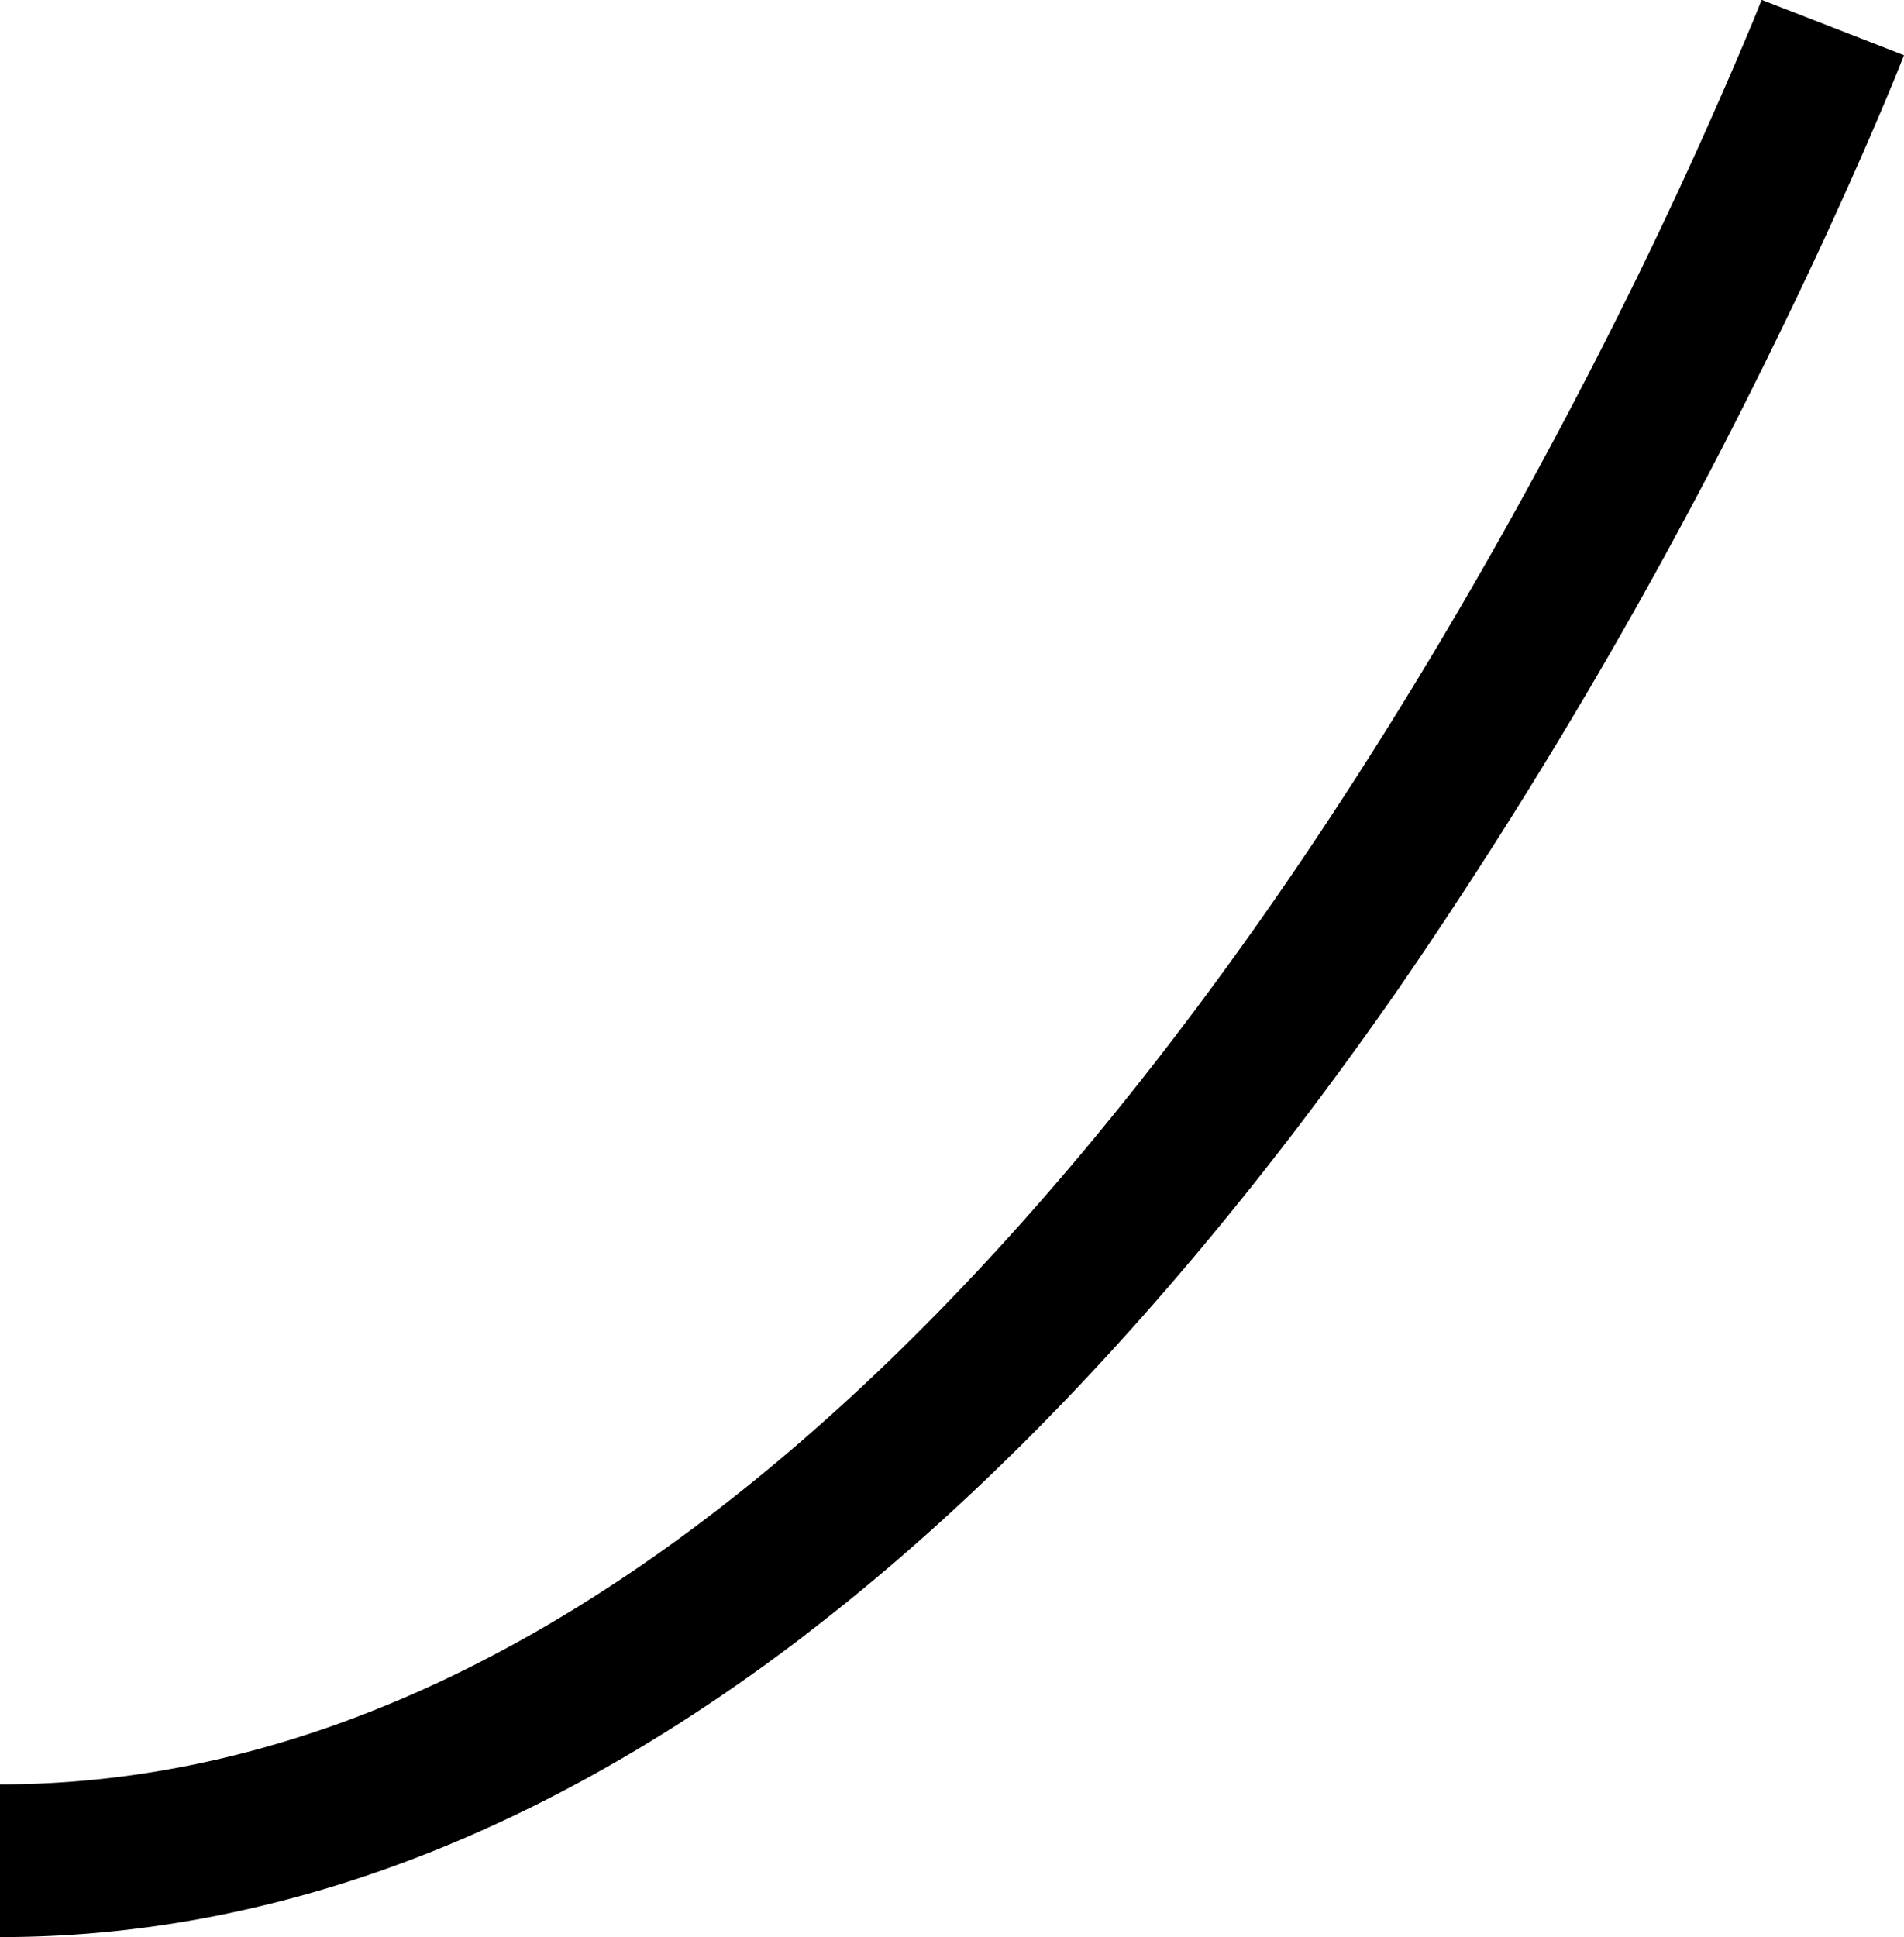 <svg xmlns="http://www.w3.org/2000/svg" viewBox="0 0.227 16.172 16.451">
  <path fill-rule="evenodd" d="M6.84 14.112C4.86 15.628 2.563 16.678 0 16.678v-1.297c2.194 0 4.22-.896 6.051-2.299C7.885 11.678 9.49 9.79 10.82 7.876c1.327-1.912 2.365-3.827 3.072-5.267A40.19 40.19 0 0 0 14.897.39c.022-.055.04-.097.05-.125l.013-.03.002-.008.001-.001.605.235.604.235v.001L16.17.7l-.003.01-.015.036-.054.135c-.049.118-.12.29-.214.506a41.486 41.486 0 0 1-.829 1.792 42.597 42.597 0 0 1-3.17 5.436c-1.374 1.977-3.067 3.981-5.045 5.496Z" clip-rule="evenodd"/>
</svg>
